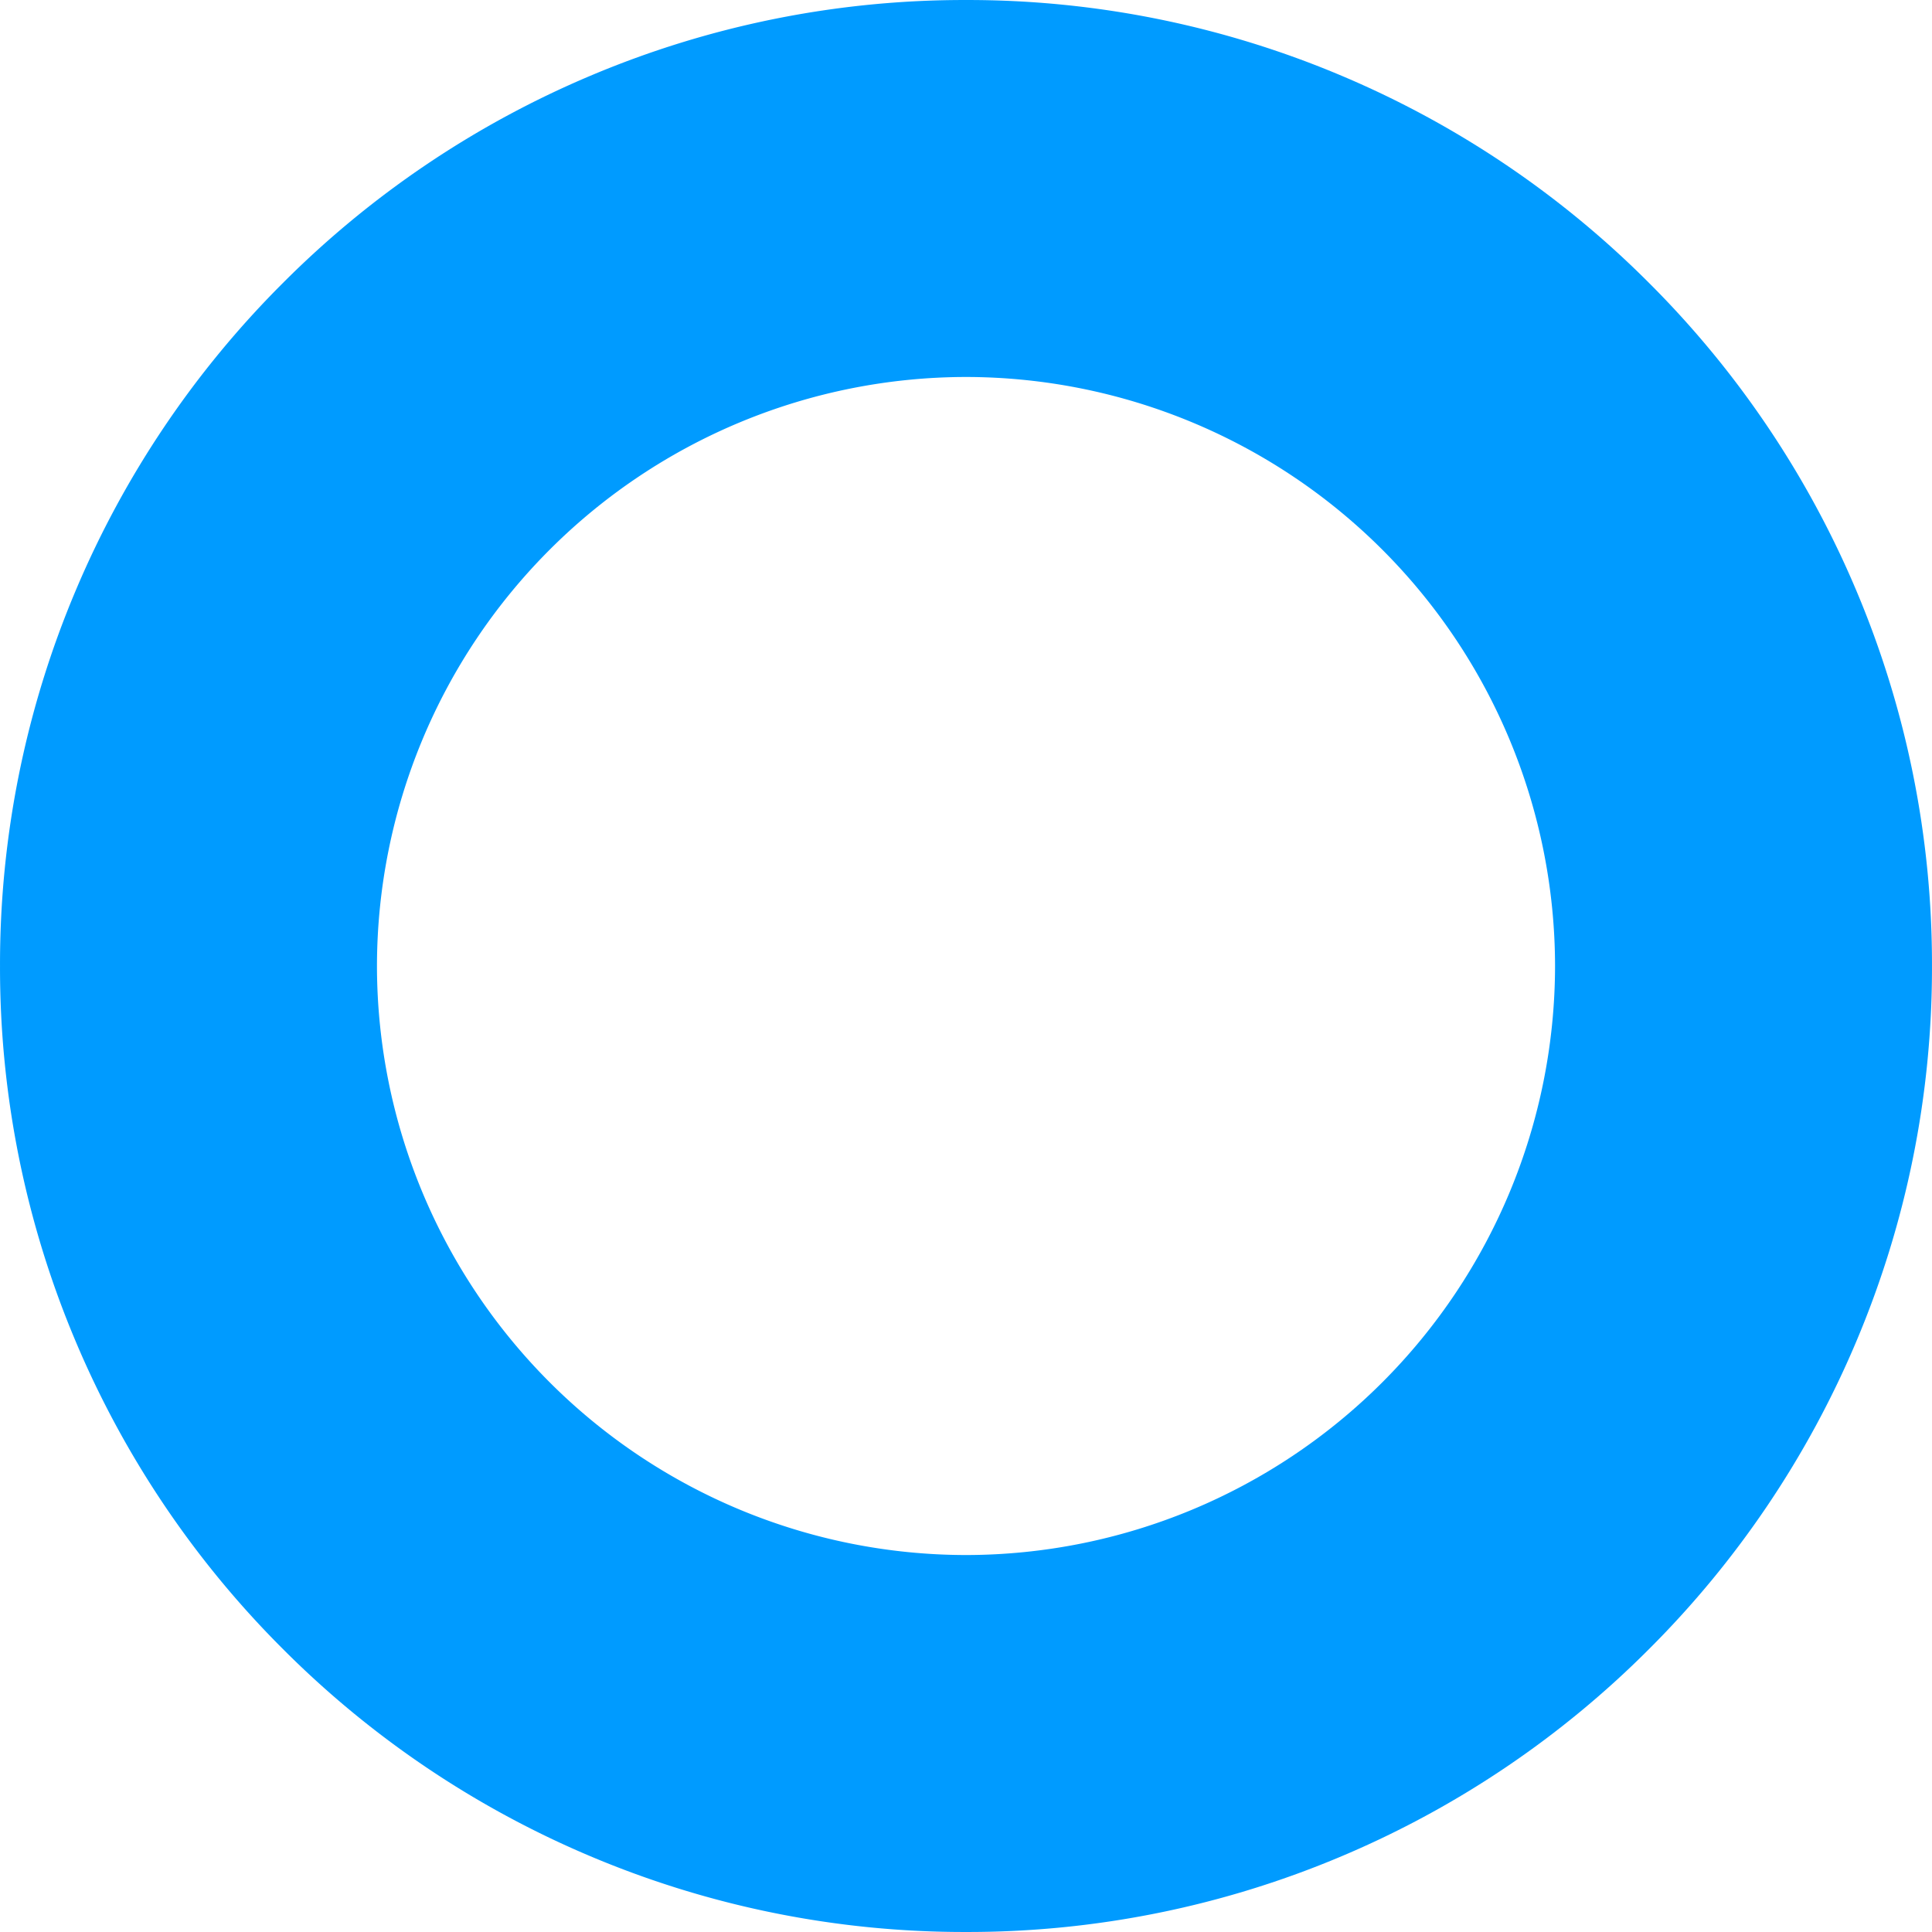 <svg xmlns="http://www.w3.org/2000/svg" width="129.999" height="129.998" viewBox="0 0 129.999 129.998">
  <path id="Subtraction_4" data-name="Subtraction 4" d="M-2956,140.649a64.591,64.591,0,0,1-25.3-5.108,64.783,64.783,0,0,1-20.661-13.93,64.789,64.789,0,0,1-13.93-20.661,64.6,64.6,0,0,1-5.108-25.3,64.6,64.6,0,0,1,5.108-25.3,64.788,64.788,0,0,1,13.93-20.66,64.782,64.782,0,0,1,20.661-13.93,64.591,64.591,0,0,1,25.3-5.108,64.6,64.6,0,0,1,25.3,5.108,64.776,64.776,0,0,1,20.66,13.93,64.781,64.781,0,0,1,13.93,20.66,64.586,64.586,0,0,1,5.108,25.3,64.59,64.59,0,0,1-5.108,25.3,64.782,64.782,0,0,1-13.93,20.661,64.776,64.776,0,0,1-20.66,13.93A64.6,64.6,0,0,1-2956,140.649Zm0-104.632a39.679,39.679,0,0,0-39.635,39.633A39.68,39.68,0,0,0-2956,115.285a39.679,39.679,0,0,0,39.635-39.635A39.679,39.679,0,0,0-2956,36.017Z" transform="translate(3021 -10.651)" fill="#009bff"/>
</svg>
